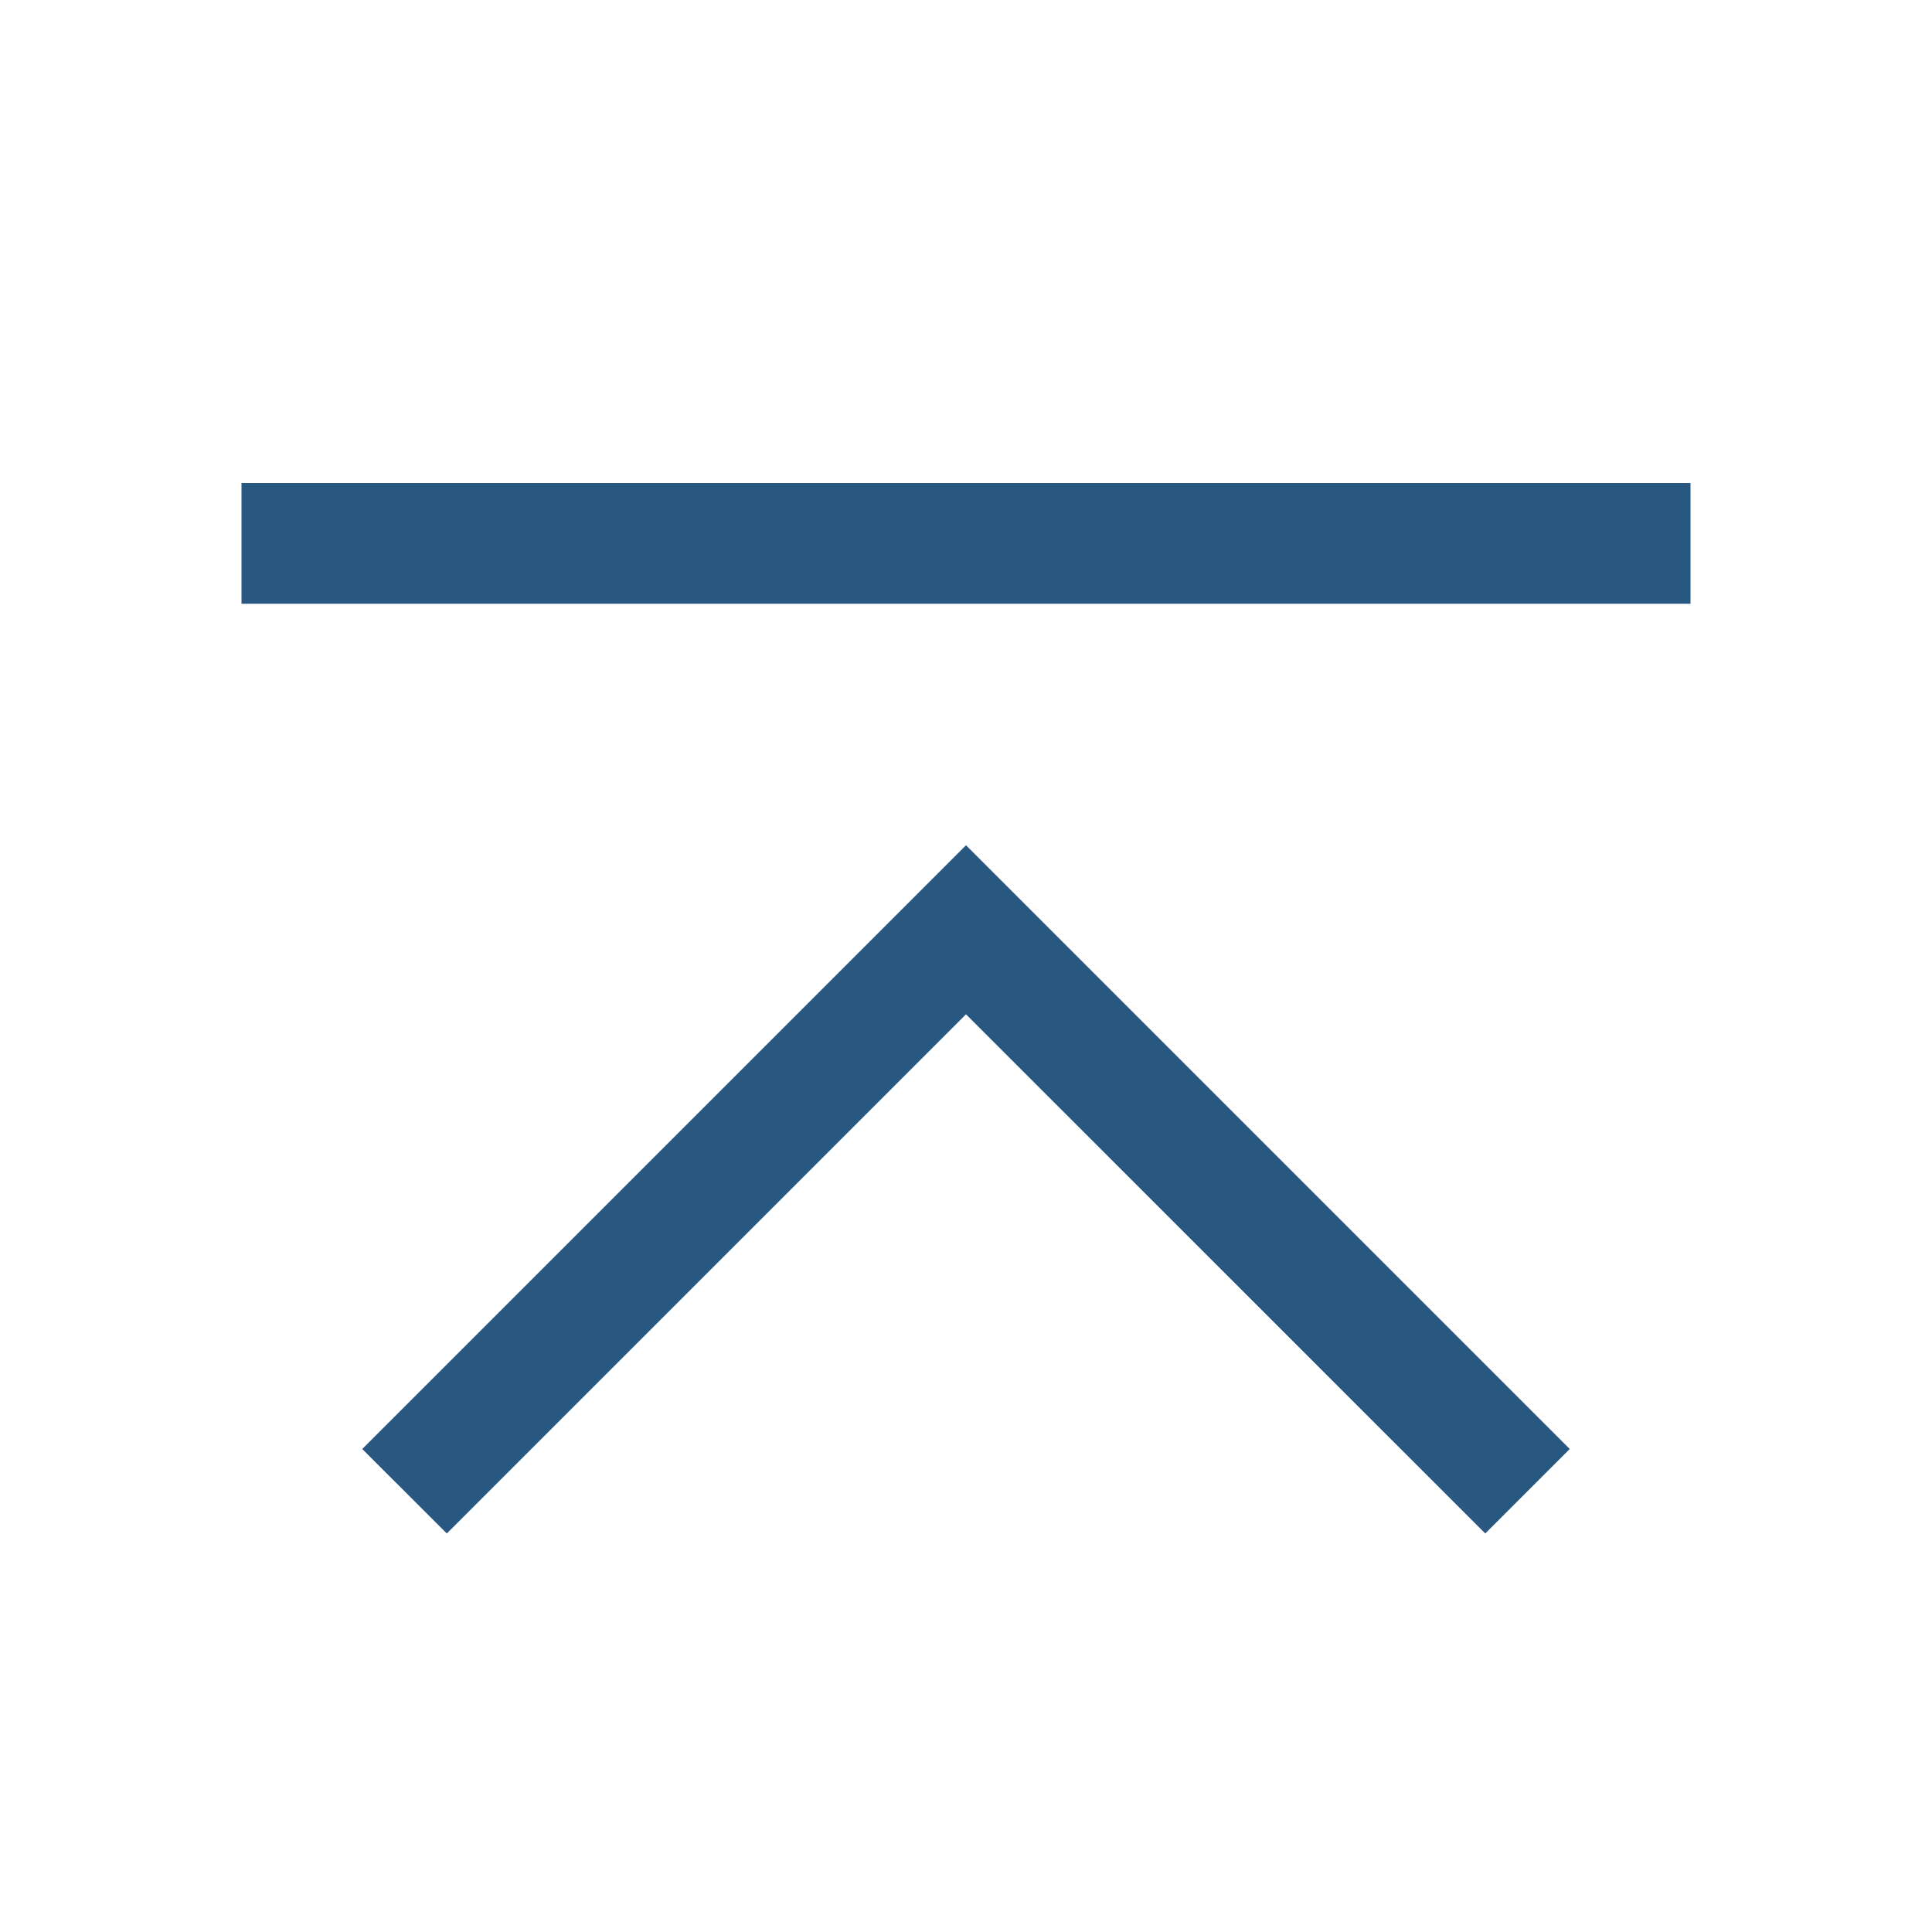 <svg width="22" height="22" viewBox="0 0 22 22" fill="none" xmlns="http://www.w3.org/2000/svg">
<g clip-path="url(#clip0_2107_5399)">
<path d="M11 9.625L17.875 16.5L16.913 17.462L11 11.55L5.088 17.462L4.125 16.5L11 9.625Z" fill="#285780"/>
<path d="M19.25 6.875L19.25 5.5L2.75 5.5L2.75 6.875L19.25 6.875Z" fill="#285780"/>
</g>
<defs>
<clipPath id="clip0_2107_5399">
<rect width="22" height="22" fill="white" transform="translate(22) rotate(90)"/>
</clipPath>
</defs>
</svg>
